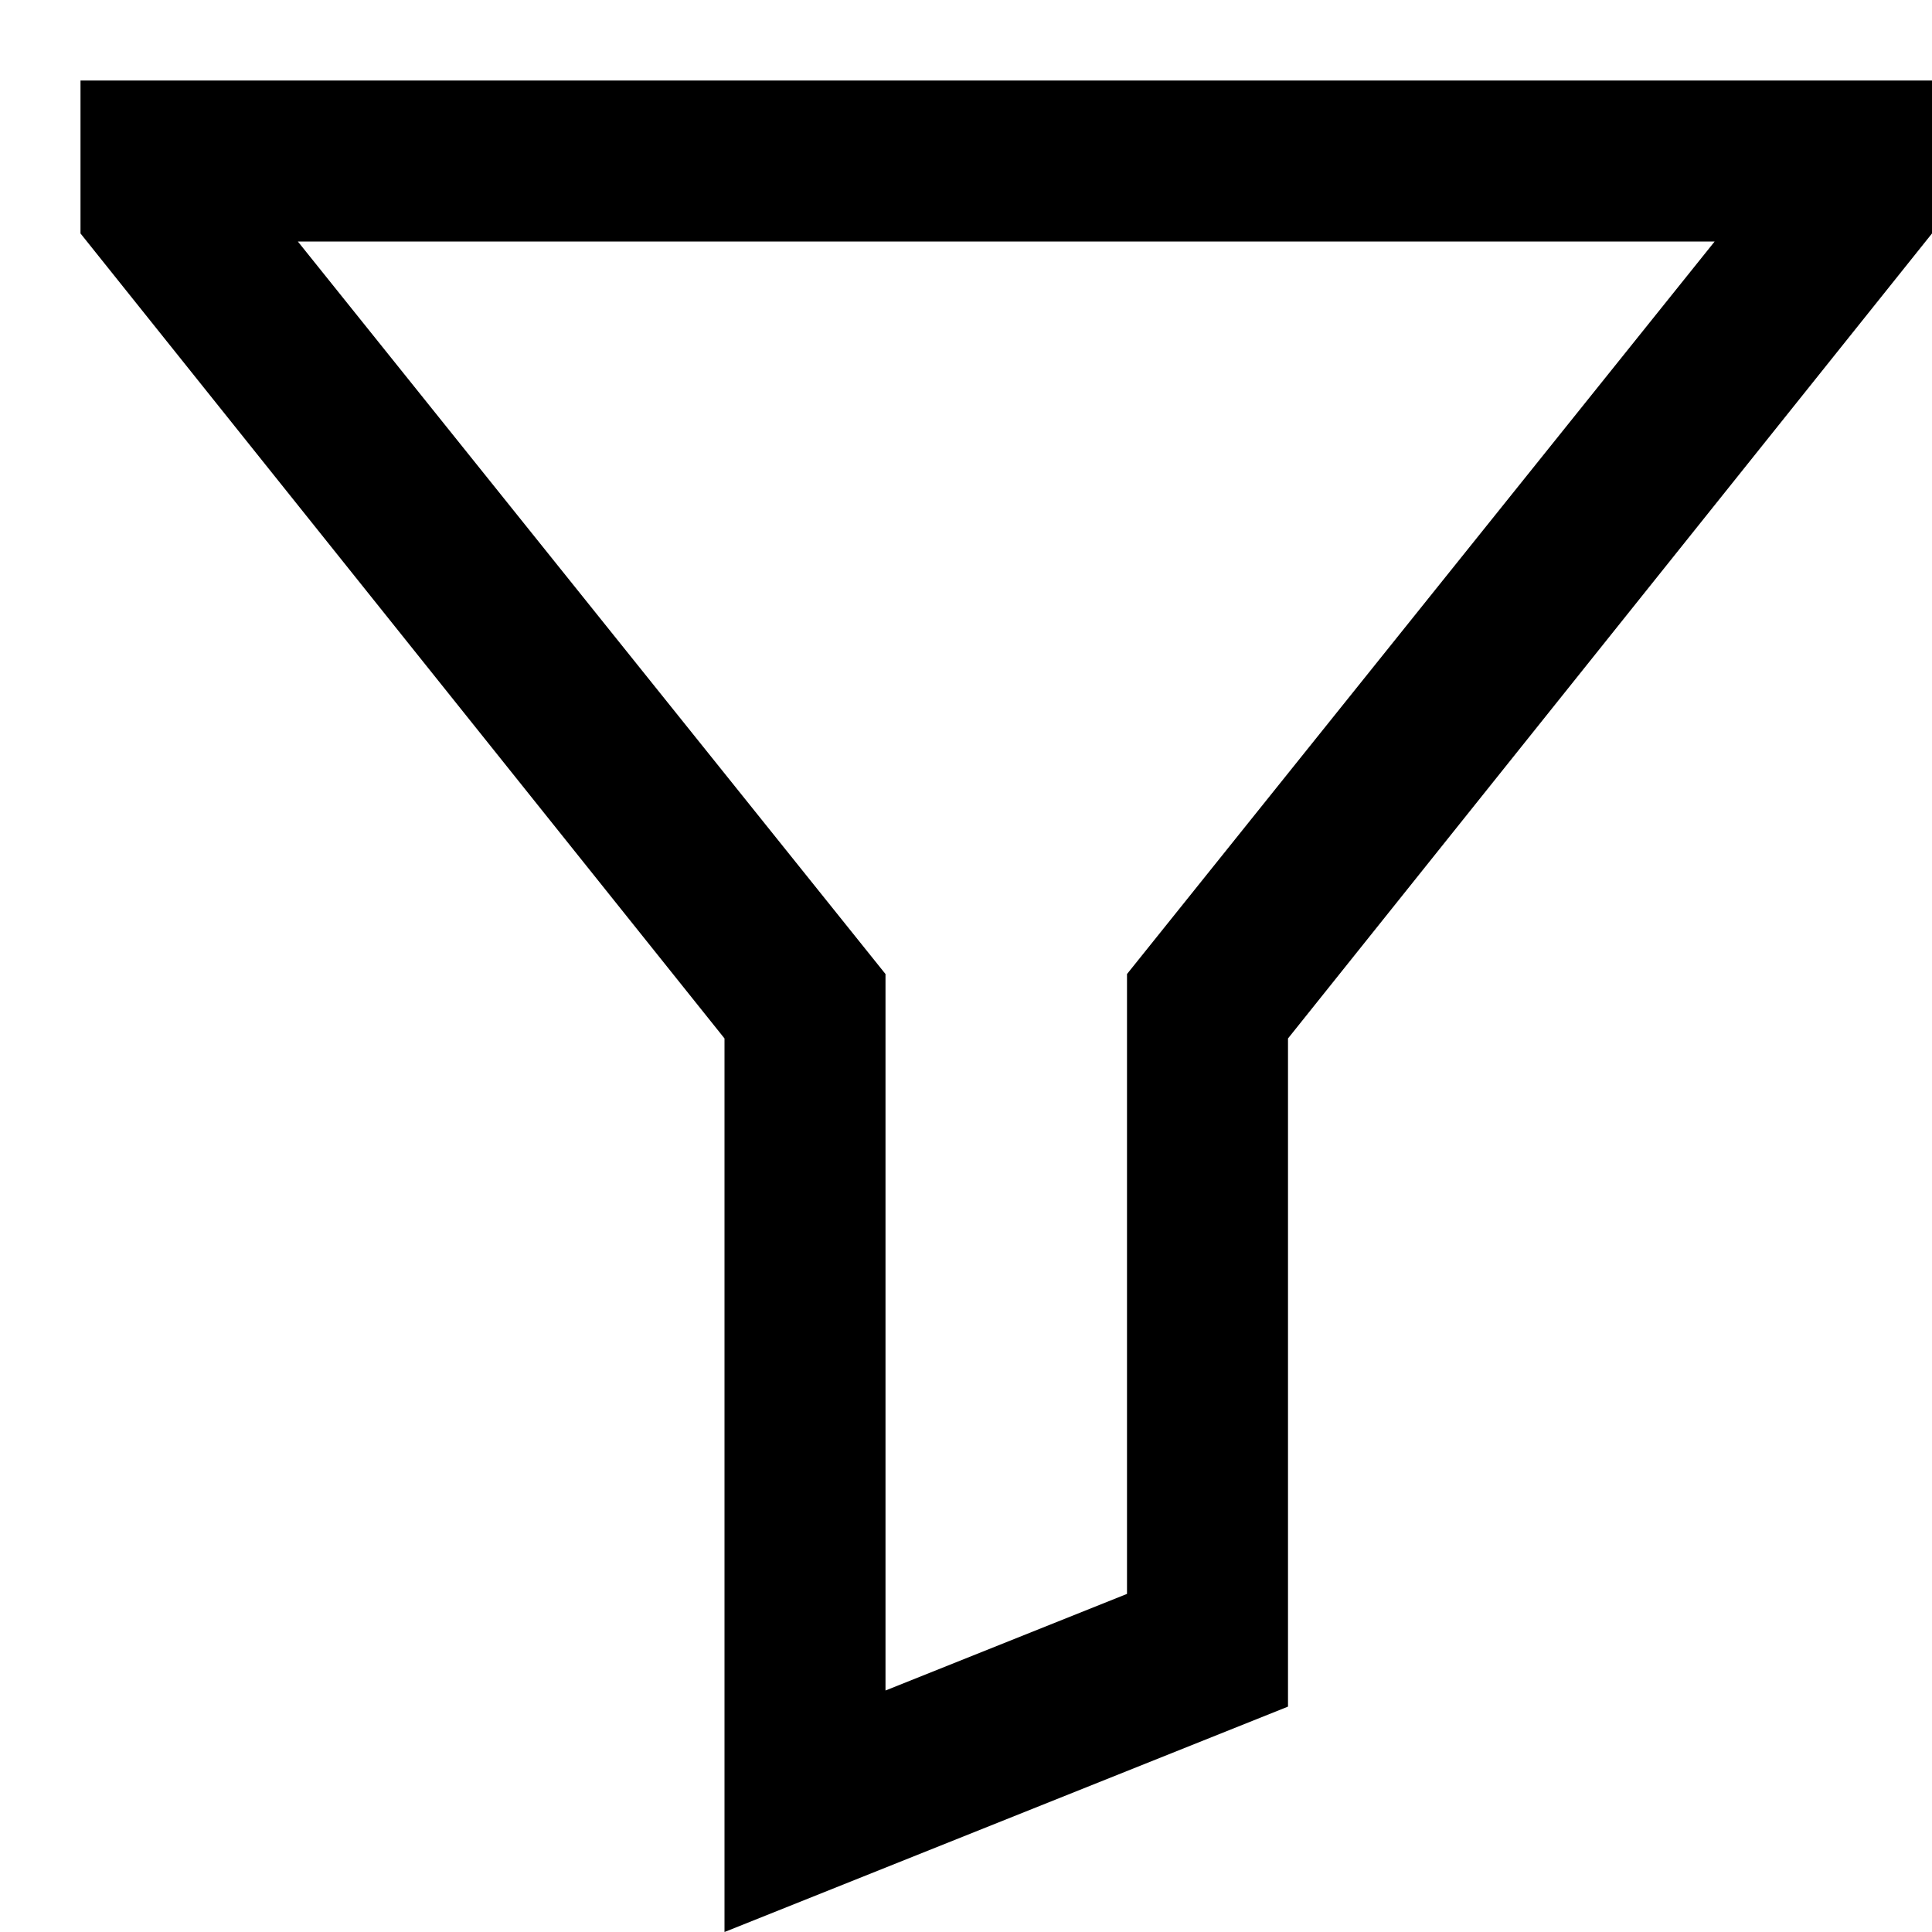 <?xml version="1.0" encoding="utf-8"?>

<!-- Скачано с сайта svg4.ru / Downloaded from svg4.ru -->
<svg fill="#000000" height="800px" width="800px" version="1.1" id="XMLID_306_" xmlns="http://www.w3.org/2000/svg" xmlns:xlink="http://www.w3.org/1999/xlink" 
	 viewBox="0 0 24 24" xml:space="preserve">
<g id="filter">
	<path d="M9,24V12.9l-8-10V1h23v1.9l-8,10v8.3L9,24z M3.7,3l7.3,9.1V21l3-1.2v-7.7L21.3,3H3.7z"/>
</g>
</svg>